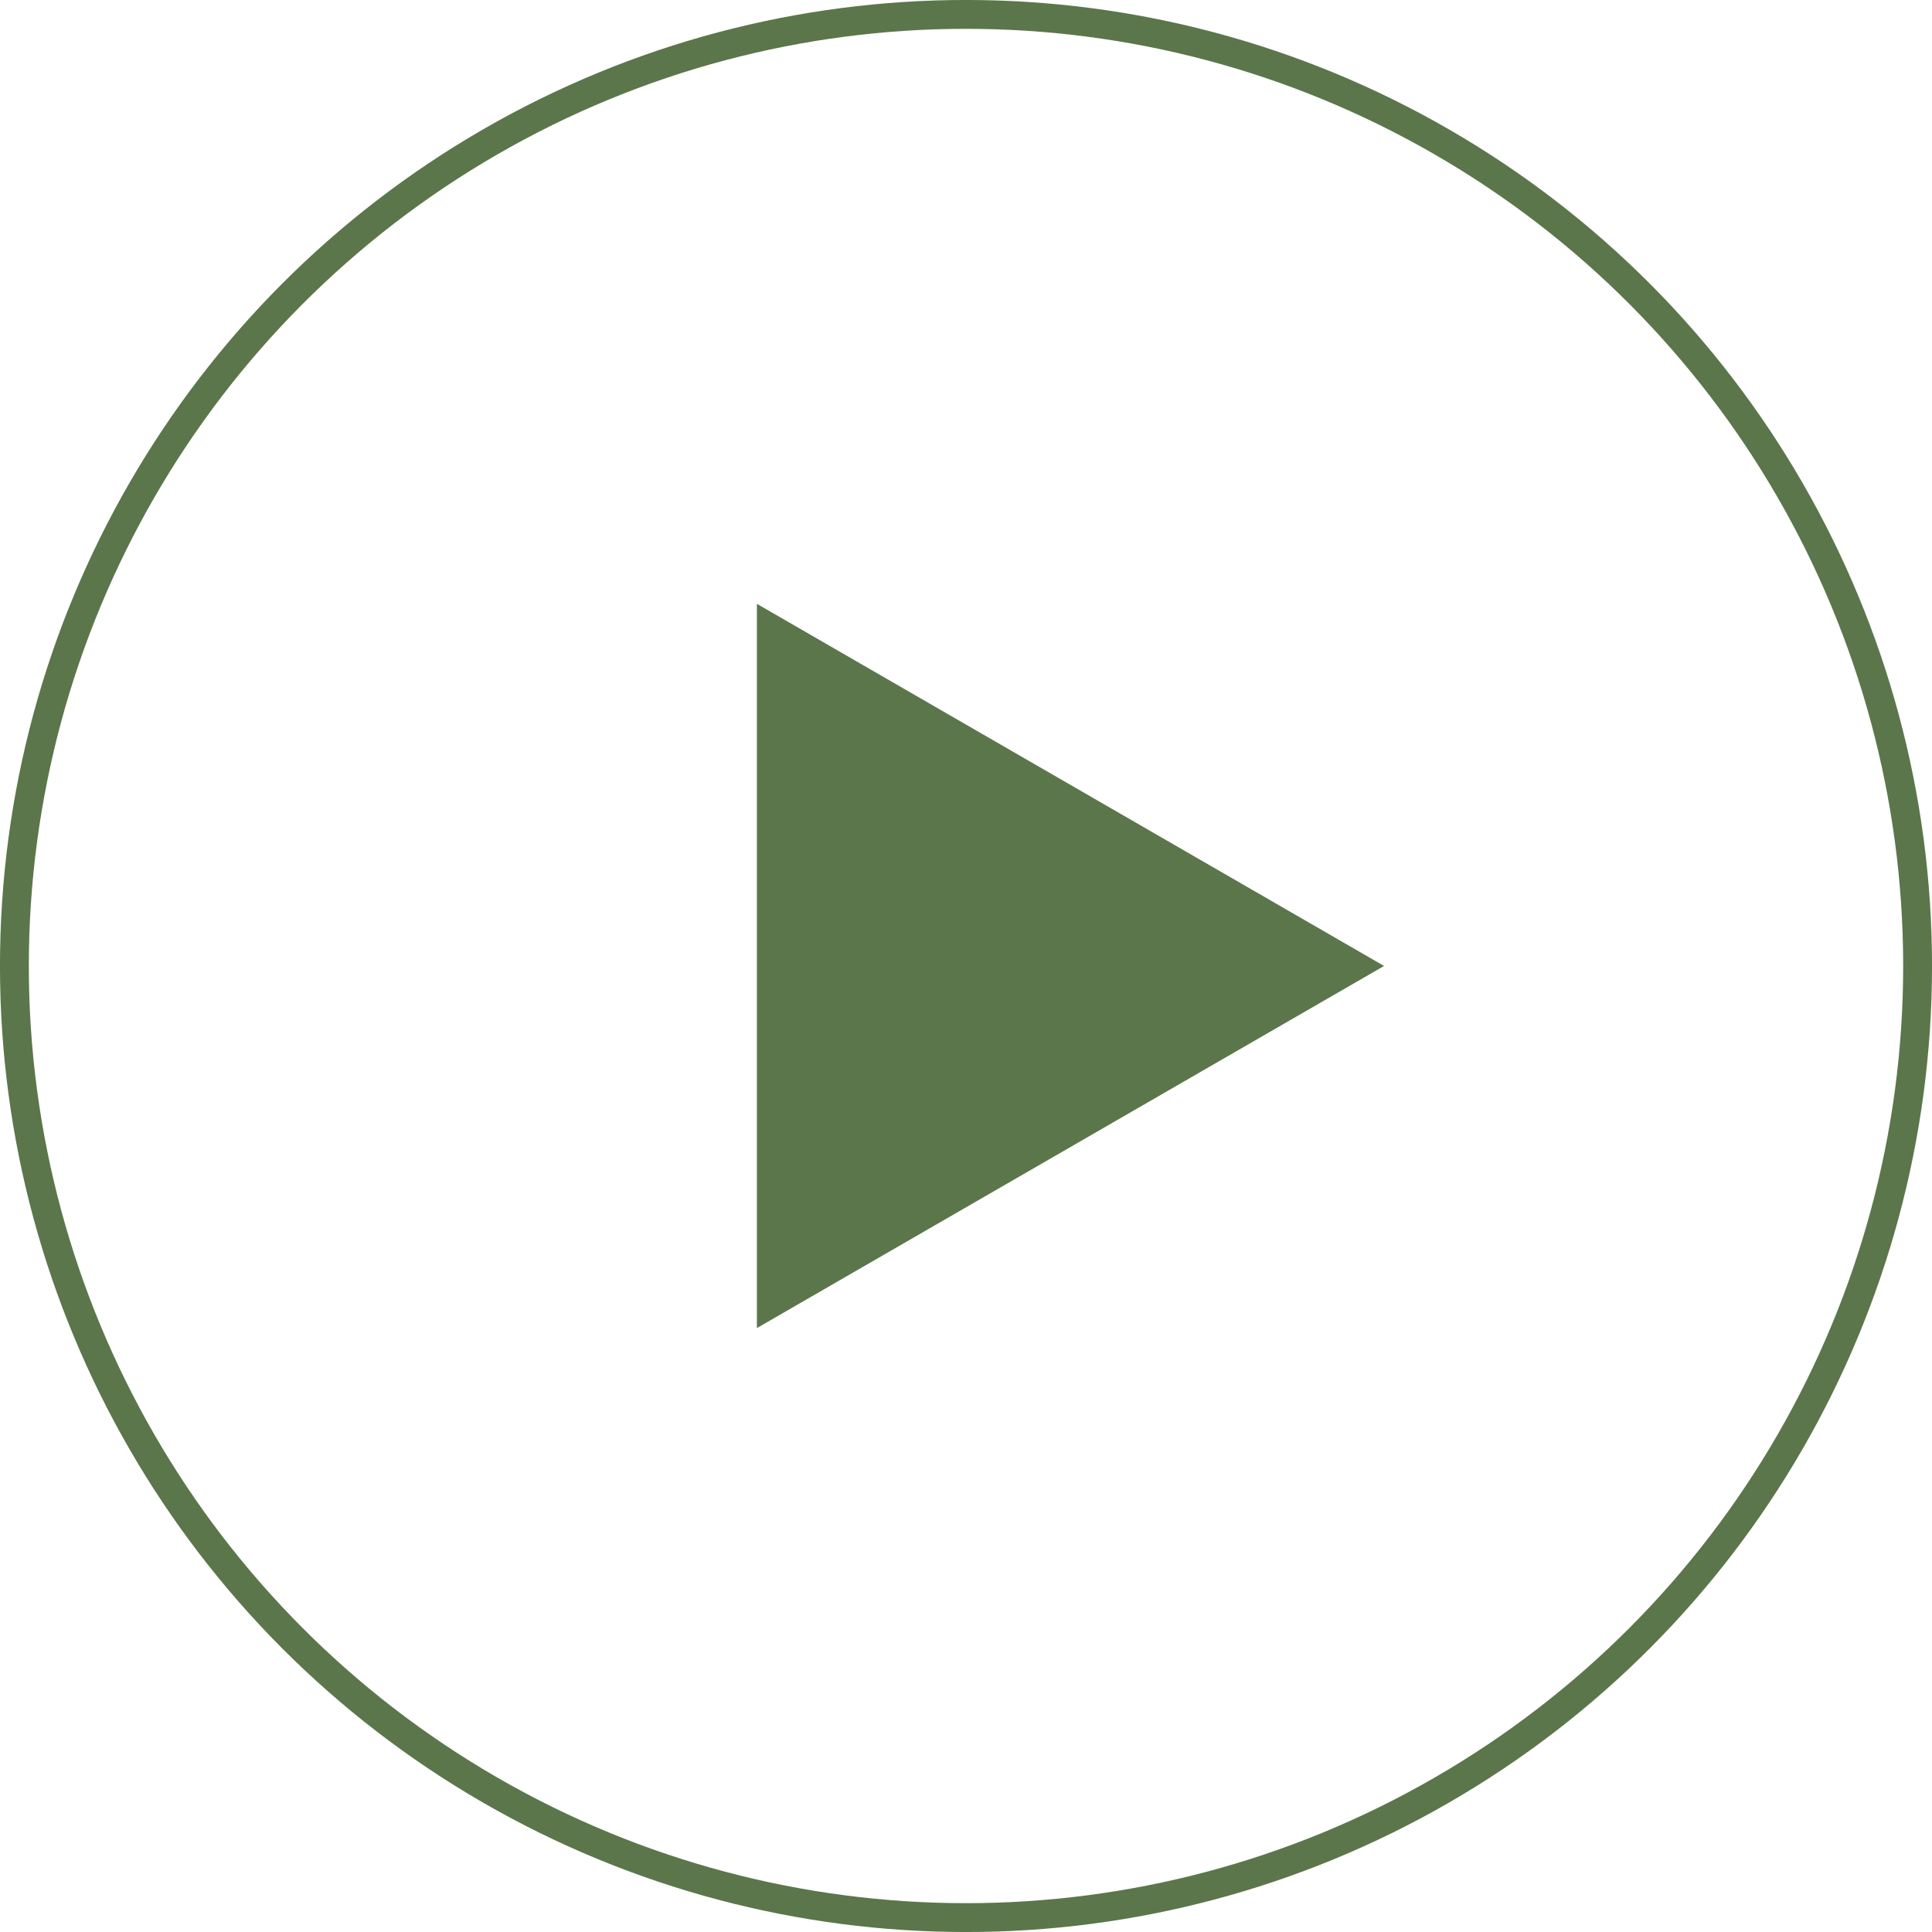 <?xml version="1.0" encoding="UTF-8"?> <svg xmlns="http://www.w3.org/2000/svg" width="44" height="44" viewBox="0 0 44 44" fill="none"><circle cx="22" cy="22" r="21.672" stroke="#5B764B" stroke-width="0.657"></circle><path d="M31.521 21.999L17.238 30.246L17.238 13.752L31.521 21.999Z" fill="#5B764B"></path></svg> 